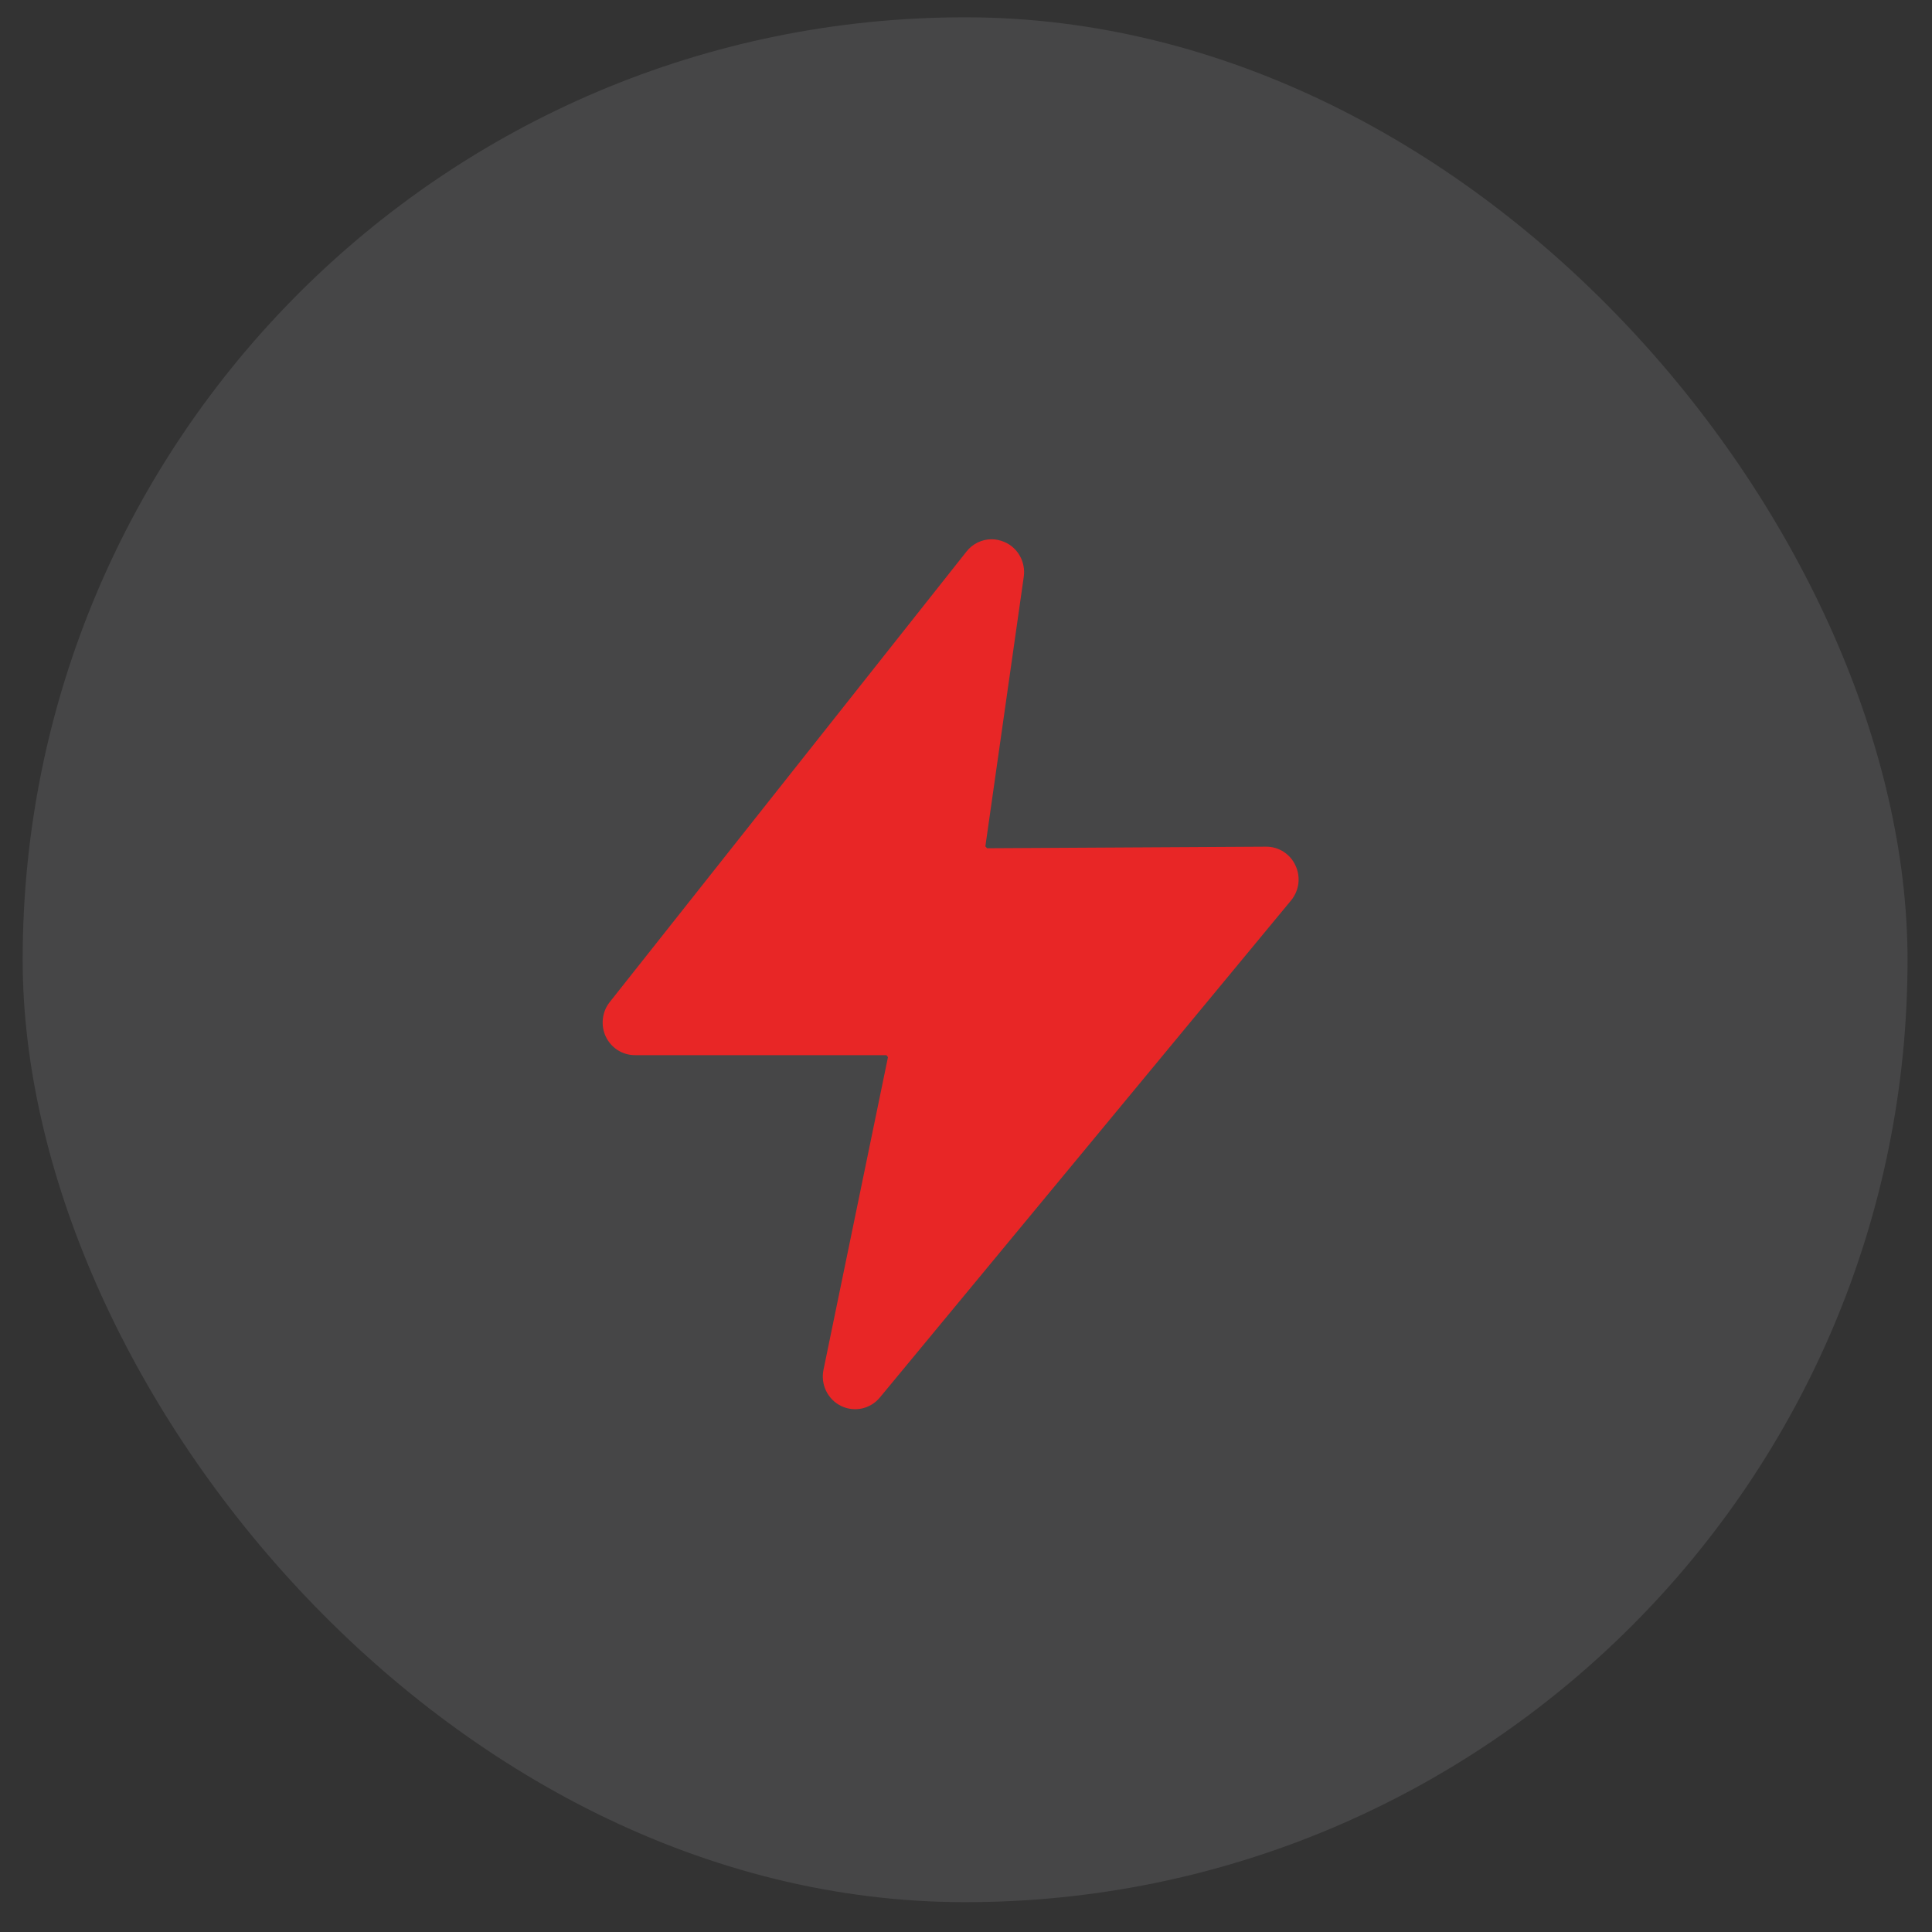 <?xml version="1.0" encoding="UTF-8"?> <svg xmlns="http://www.w3.org/2000/svg" width="41" height="41" viewBox="0 0 41 41" fill="none"><rect x="0" y="0" width="41" height="41" fill="#333333" stroke="none"/><rect x="0.481" y="0.367" width="40" height="40" rx="20" fill="#F7F7FB" fill-opacity="0.1"></rect><path d="M27.492 18.367C27.437 18.247 27.349 18.146 27.239 18.075C27.129 18.005 27.001 17.967 26.87 17.968H26.867L20.947 18.001L20.911 17.961L21.726 12.238C21.747 12.088 21.719 11.934 21.645 11.801C21.572 11.668 21.457 11.563 21.318 11.503C21.231 11.465 21.137 11.444 21.042 11.444C20.94 11.444 20.839 11.468 20.747 11.513C20.655 11.558 20.574 11.623 20.511 11.704L12.94 21.265C12.859 21.367 12.808 21.49 12.794 21.619C12.779 21.749 12.8 21.881 12.856 21.999C12.912 22.117 13 22.216 13.109 22.286C13.218 22.355 13.345 22.392 13.474 22.392H18.811L18.844 22.435L17.476 29.068C17.444 29.22 17.464 29.378 17.531 29.517C17.599 29.656 17.71 29.769 17.848 29.836C17.986 29.904 18.142 29.922 18.292 29.89C18.442 29.857 18.576 29.774 18.674 29.655L27.398 19.109C27.482 19.007 27.536 18.883 27.553 18.752C27.569 18.62 27.549 18.487 27.492 18.367Z" fill="#E82626"></path></svg> 